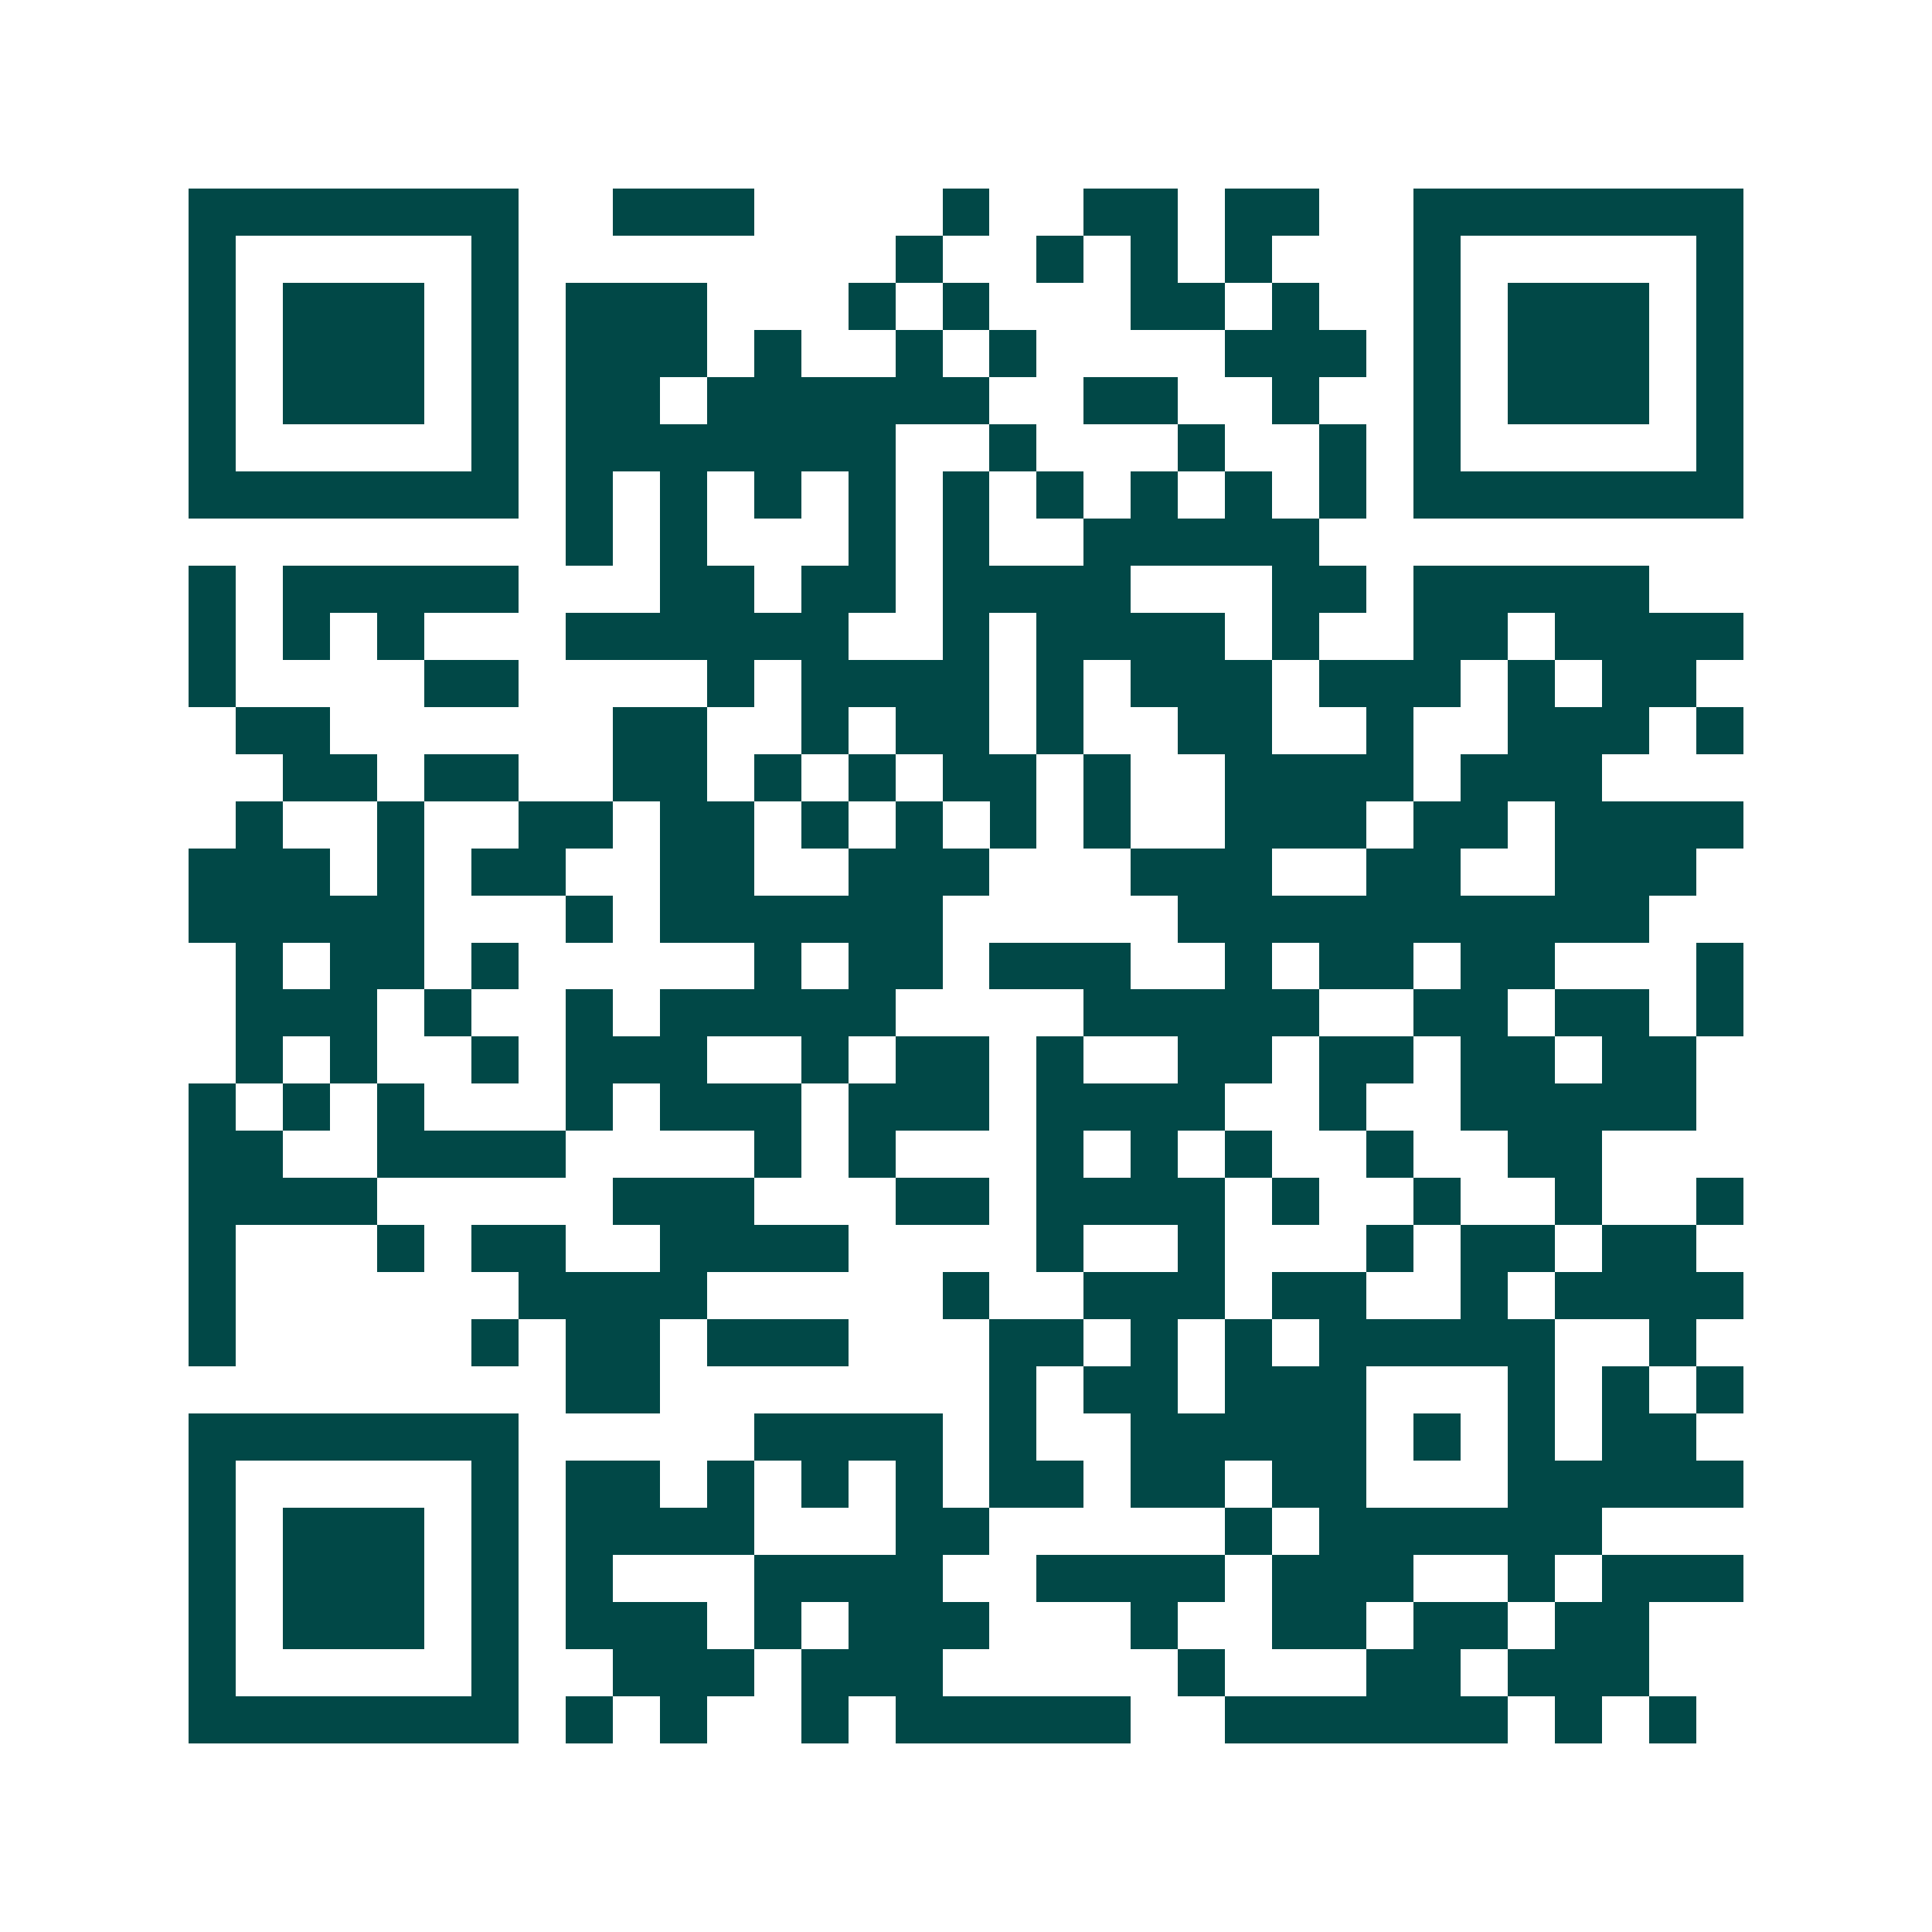 <svg xmlns="http://www.w3.org/2000/svg" width="200" height="200" viewBox="0 0 41 41" shape-rendering="crispEdges"><path fill="#ffffff" d="M0 0h41v41H0z"/><path stroke="#014847" d="M4 4.5h7m2 0h3m4 0h1m2 0h2m1 0h2m2 0h7M4 5.5h1m5 0h1m8 0h1m2 0h1m1 0h1m1 0h1m3 0h1m5 0h1M4 6.5h1m1 0h3m1 0h1m1 0h3m3 0h1m1 0h1m3 0h2m1 0h1m2 0h1m1 0h3m1 0h1M4 7.5h1m1 0h3m1 0h1m1 0h3m1 0h1m2 0h1m1 0h1m4 0h3m1 0h1m1 0h3m1 0h1M4 8.5h1m1 0h3m1 0h1m1 0h2m1 0h6m2 0h2m2 0h1m2 0h1m1 0h3m1 0h1M4 9.5h1m5 0h1m1 0h7m2 0h1m3 0h1m2 0h1m1 0h1m5 0h1M4 10.5h7m1 0h1m1 0h1m1 0h1m1 0h1m1 0h1m1 0h1m1 0h1m1 0h1m1 0h1m1 0h7M12 11.5h1m1 0h1m3 0h1m1 0h1m2 0h5M4 12.5h1m1 0h5m3 0h2m1 0h2m1 0h4m3 0h2m1 0h5M4 13.5h1m1 0h1m1 0h1m3 0h6m2 0h1m1 0h4m1 0h1m2 0h2m1 0h4M4 14.5h1m4 0h2m4 0h1m1 0h4m1 0h1m1 0h3m1 0h3m1 0h1m1 0h2M5 15.5h2m6 0h2m2 0h1m1 0h2m1 0h1m2 0h2m2 0h1m2 0h3m1 0h1M6 16.5h2m1 0h2m2 0h2m1 0h1m1 0h1m1 0h2m1 0h1m2 0h4m1 0h3M5 17.5h1m2 0h1m2 0h2m1 0h2m1 0h1m1 0h1m1 0h1m1 0h1m2 0h3m1 0h2m1 0h4M4 18.5h3m1 0h1m1 0h2m2 0h2m2 0h3m3 0h3m2 0h2m2 0h3M4 19.5h5m3 0h1m1 0h6m5 0h10M5 20.5h1m1 0h2m1 0h1m5 0h1m1 0h2m1 0h3m2 0h1m1 0h2m1 0h2m3 0h1M5 21.5h3m1 0h1m2 0h1m1 0h5m4 0h5m2 0h2m1 0h2m1 0h1M5 22.5h1m1 0h1m2 0h1m1 0h3m2 0h1m1 0h2m1 0h1m2 0h2m1 0h2m1 0h2m1 0h2M4 23.5h1m1 0h1m1 0h1m3 0h1m1 0h3m1 0h3m1 0h4m2 0h1m2 0h5M4 24.5h2m2 0h4m4 0h1m1 0h1m3 0h1m1 0h1m1 0h1m2 0h1m2 0h2M4 25.5h4m5 0h3m3 0h2m1 0h4m1 0h1m2 0h1m2 0h1m2 0h1M4 26.5h1m3 0h1m1 0h2m2 0h4m4 0h1m2 0h1m3 0h1m1 0h2m1 0h2M4 27.5h1m6 0h4m5 0h1m2 0h3m1 0h2m2 0h1m1 0h4M4 28.5h1m5 0h1m1 0h2m1 0h3m3 0h2m1 0h1m1 0h1m1 0h5m2 0h1M12 29.5h2m7 0h1m1 0h2m1 0h3m3 0h1m1 0h1m1 0h1M4 30.5h7m5 0h4m1 0h1m2 0h5m1 0h1m1 0h1m1 0h2M4 31.5h1m5 0h1m1 0h2m1 0h1m1 0h1m1 0h1m1 0h2m1 0h2m1 0h2m3 0h5M4 32.5h1m1 0h3m1 0h1m1 0h4m3 0h2m5 0h1m1 0h6M4 33.5h1m1 0h3m1 0h1m1 0h1m3 0h4m2 0h4m1 0h3m2 0h1m1 0h3M4 34.5h1m1 0h3m1 0h1m1 0h3m1 0h1m1 0h3m3 0h1m2 0h2m1 0h2m1 0h2M4 35.5h1m5 0h1m2 0h3m1 0h3m5 0h1m3 0h2m1 0h3M4 36.5h7m1 0h1m1 0h1m2 0h1m1 0h5m2 0h6m1 0h1m1 0h1"/></svg>
